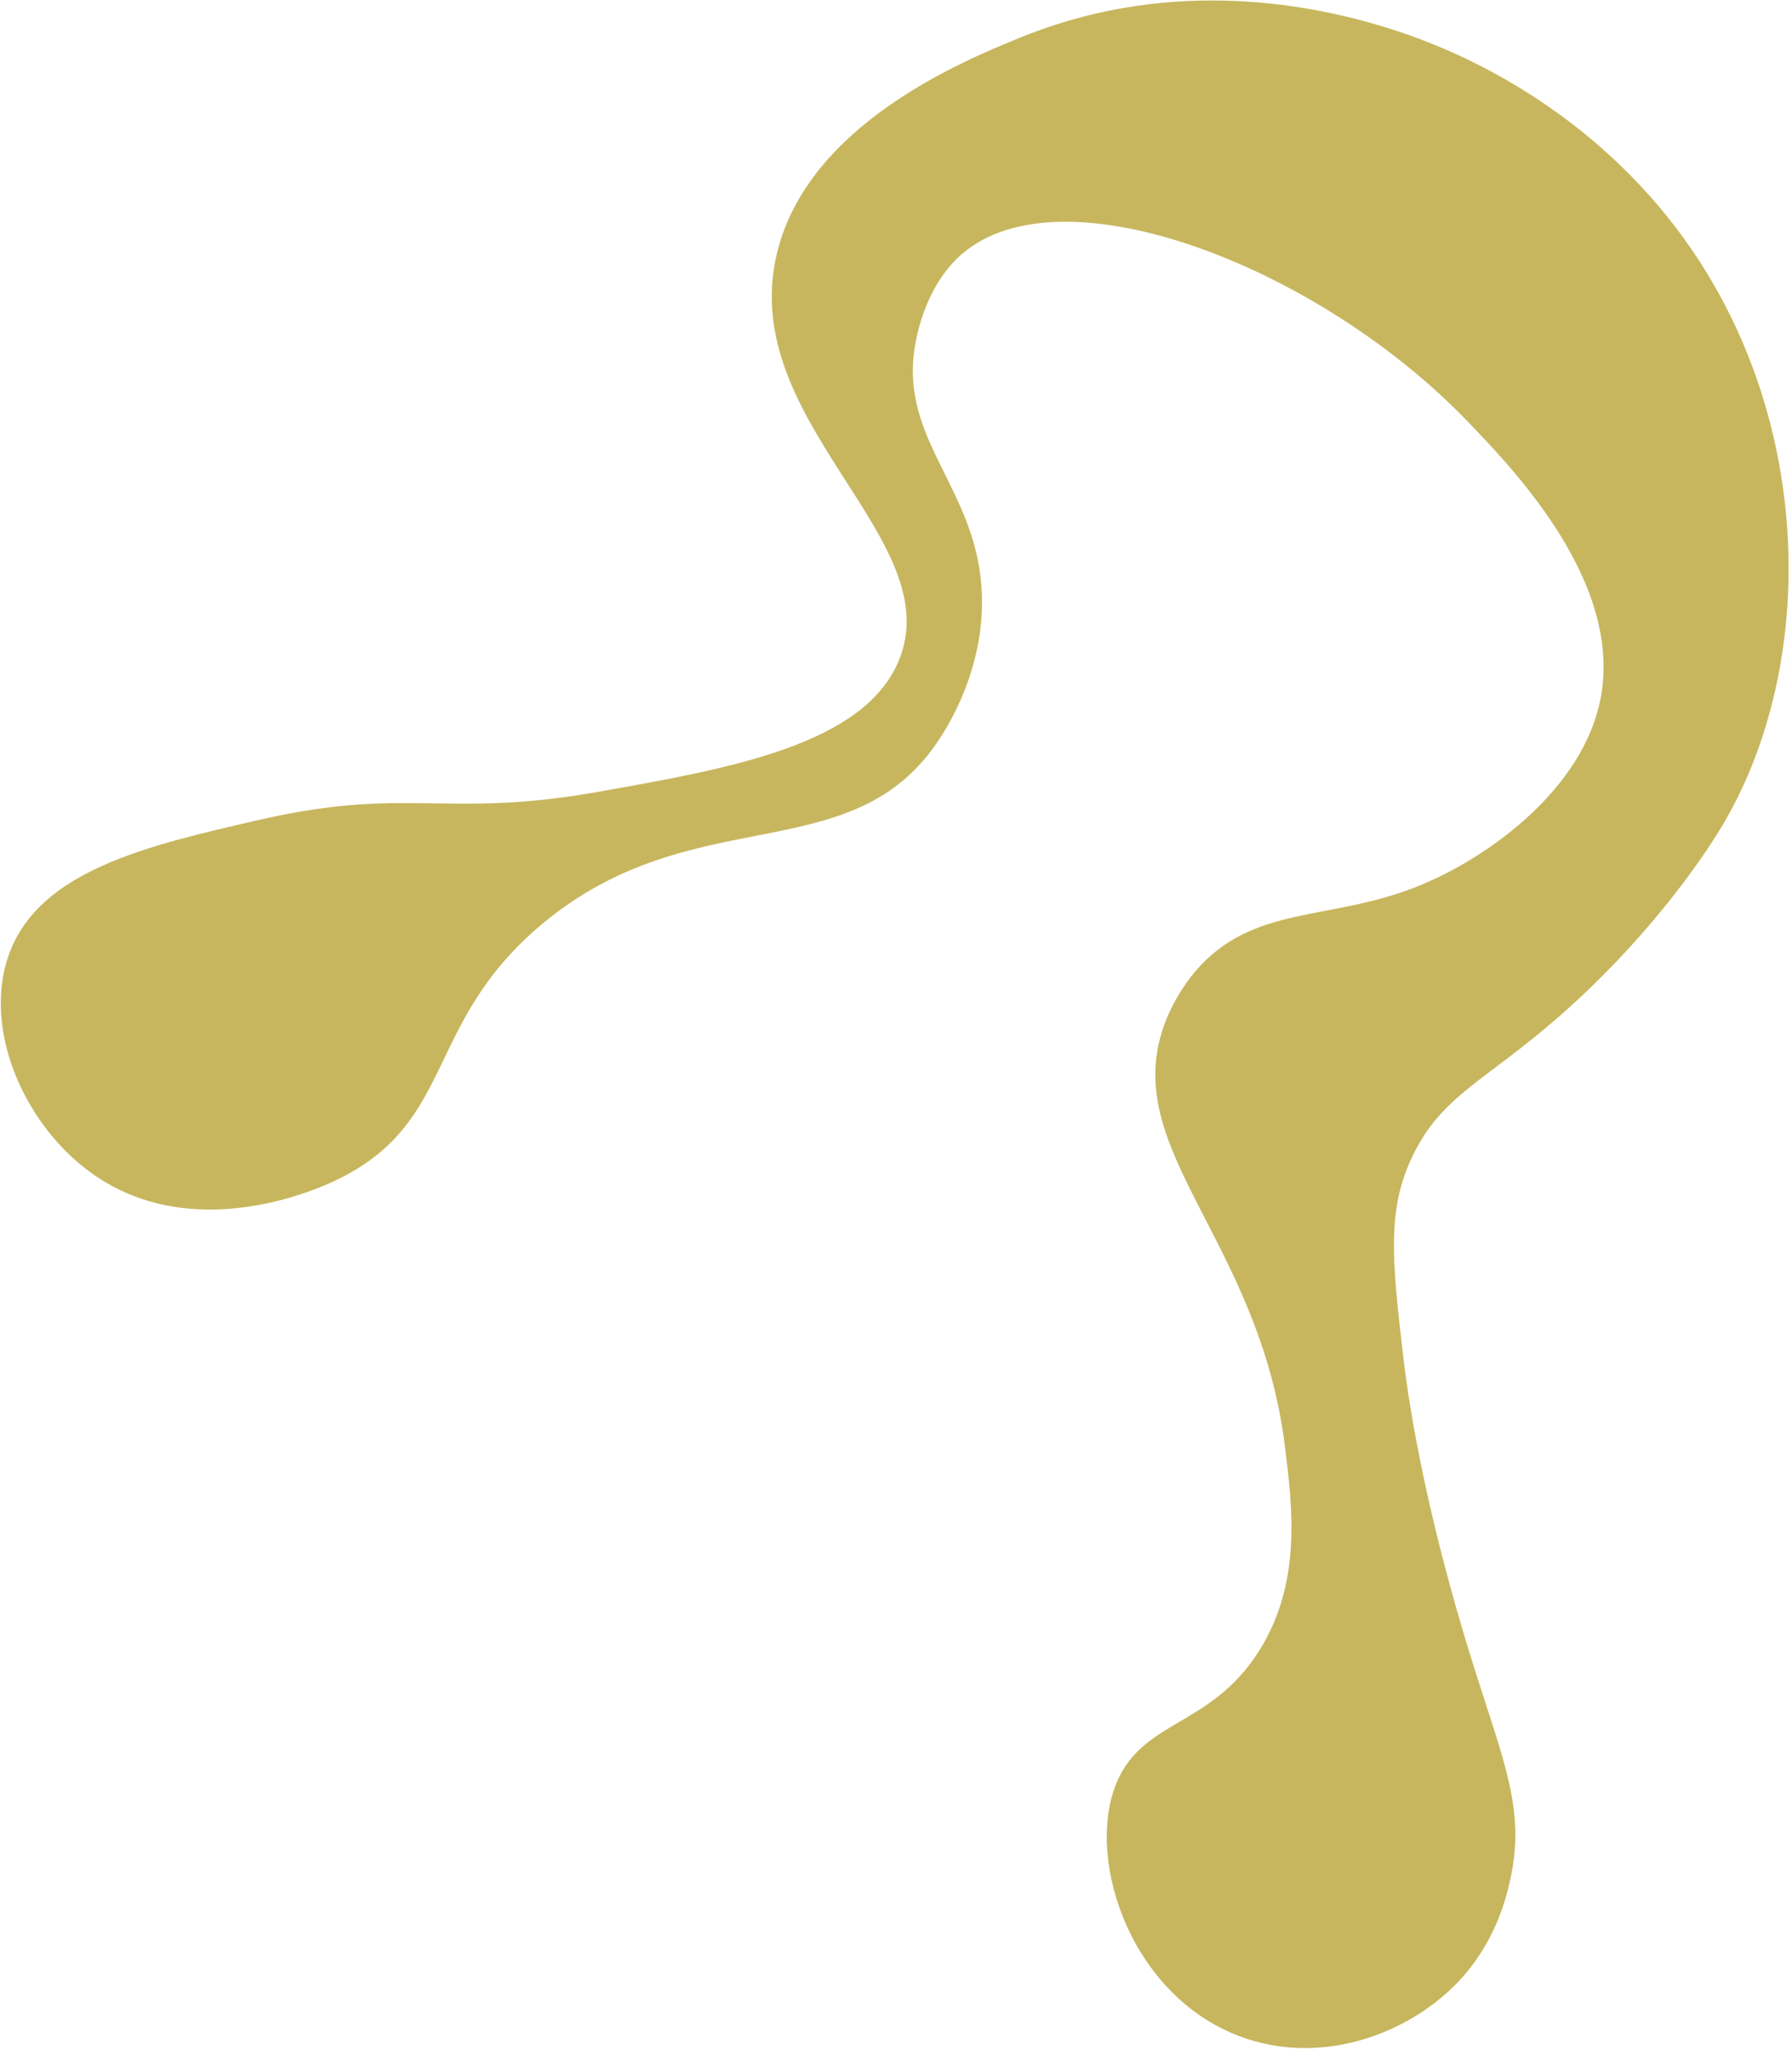 <?xml version="1.0" encoding="UTF-8"?> <svg xmlns="http://www.w3.org/2000/svg" width="475" height="543" viewBox="0 0 475 543" fill="none"><path d="M24.743 311.24C51.299 329.842 83.87 315.213 88.531 313.029C121.18 297.731 112.001 271.416 143.596 244.963C183.947 211.177 226.069 231.363 249.201 195.563C251.139 192.562 260.745 177.697 260.282 158.163C259.609 129.803 238.318 117.154 242.51 91.843C242.924 89.345 245.148 75.919 254.852 67.434C281.367 44.248 349.345 70.538 388.833 111.501C401.74 124.891 431.795 156.069 423.683 187.685C417.875 210.329 393.881 227.753 375.297 235.079C352.091 244.231 331.968 239.746 316.86 257.401C315.708 258.75 311.282 264.084 308.515 271.855C296.79 304.799 333.747 328.544 340.576 383.215C342.594 399.368 345.079 419.261 333.937 437.196C321.033 457.968 302.614 455.564 295.764 472.97C287.656 493.574 300.319 530.359 330.468 540.307C351.531 547.257 373.682 538.65 386.425 525.313C396.392 514.882 399.22 503.006 400.283 498.276C404.429 479.847 398.642 467.023 390.75 441.965C376.729 397.465 372.924 367.898 371.921 359.267C368.95 333.674 367.604 320.588 374.415 306.399C382.152 290.283 393.354 286.799 413.347 269.311C435.246 250.156 450.071 229.612 456.478 218.88C478.638 181.762 480.974 126.532 457.28 80.944C434.167 36.47 394.928 17.805 379.868 11.722C362.412 4.673 318.106 -9.431 270.54 9.918C255.643 15.979 214.11 32.874 205.924 67.216C195.24 112.043 251.825 142.767 238.188 175.191C228.845 197.403 193.594 203.646 158.619 209.84C117.647 217.094 108.282 208.181 68.445 217.341C39.016 224.108 10.531 230.656 2.421 252.803C-4.769 272.436 6.267 298.295 24.743 311.24Z" fill="#C7B65D"></path></svg> 